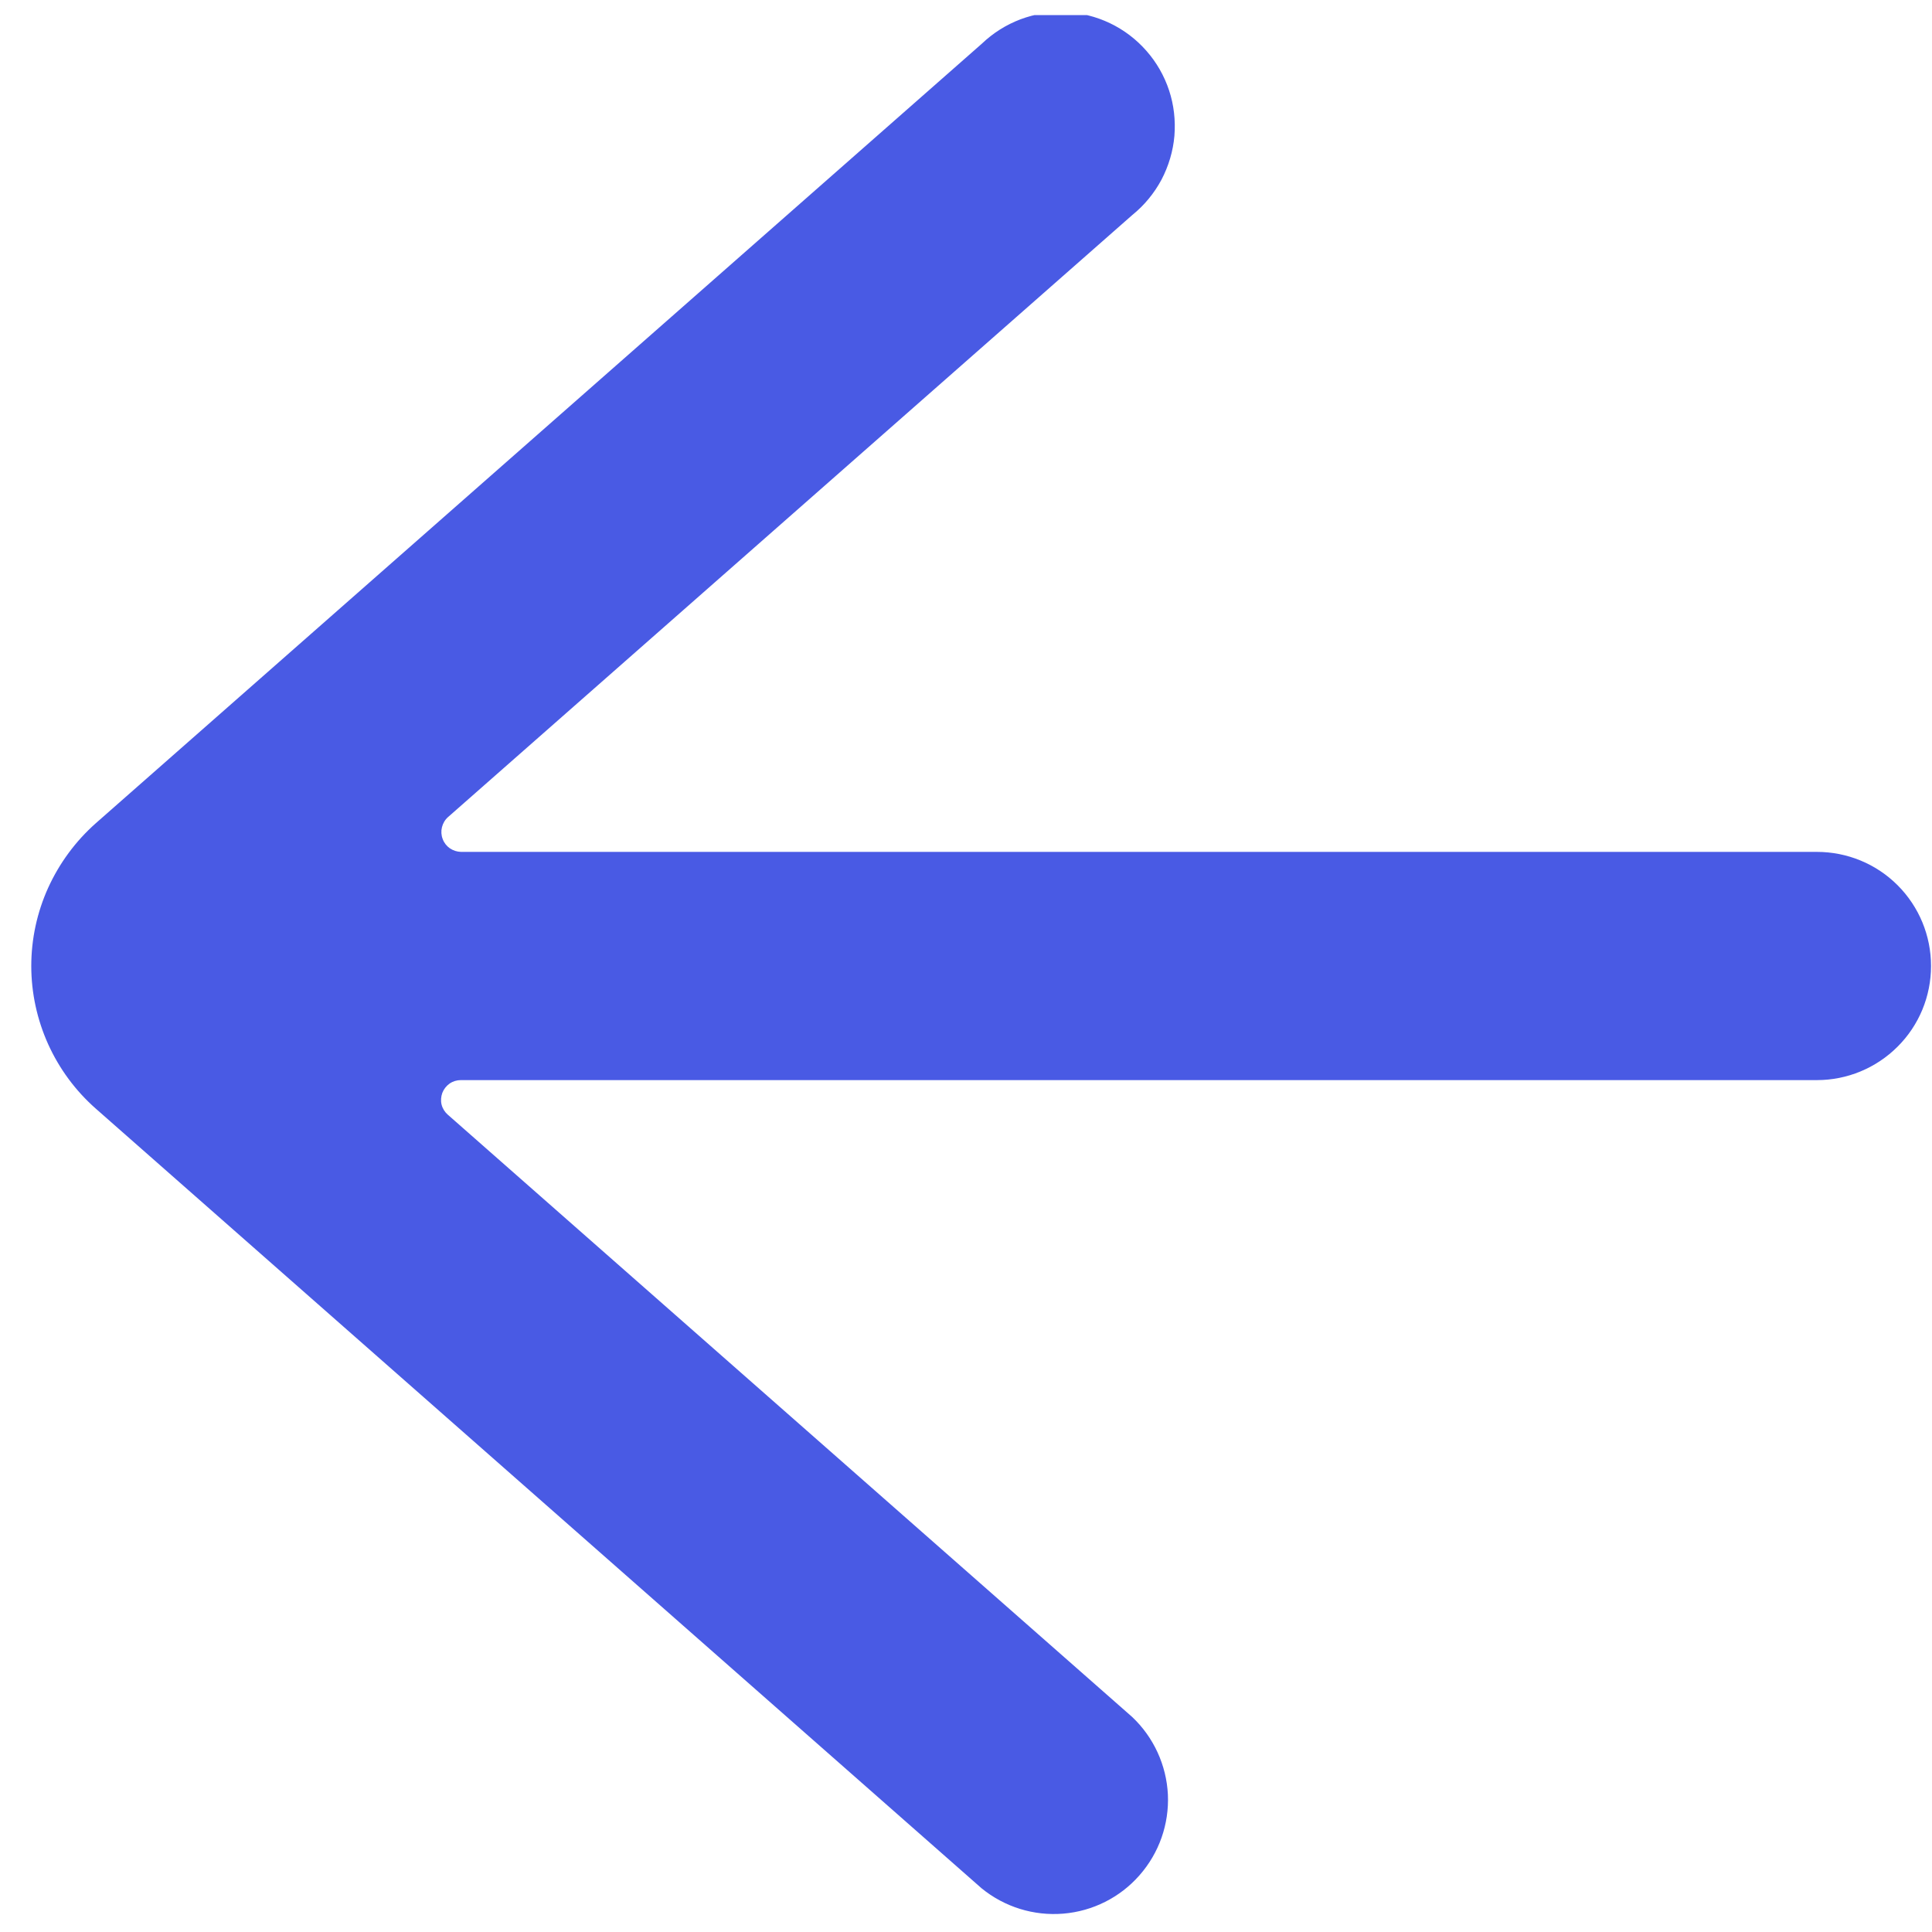 <svg width="16" height="16" viewBox="0 0 16 16" fill="none" xmlns="http://www.w3.org/2000/svg">
<g clip-path="url(#clip0_11746_33808)">
<path d="M0.259 8C0.259 8.223 0.307 8.444 0.399 8.648C0.491 8.851 0.625 9.033 0.793 9.181L8.129 15.638C8.319 15.793 8.561 15.868 8.805 15.848C9.049 15.828 9.276 15.714 9.437 15.53C9.599 15.346 9.683 15.107 9.672 14.862C9.66 14.618 9.554 14.387 9.376 14.219L3.708 9.231C3.683 9.209 3.665 9.18 3.657 9.148C3.649 9.116 3.652 9.082 3.663 9.051C3.675 9.02 3.696 8.993 3.723 8.974C3.75 8.955 3.783 8.945 3.816 8.945L15.047 8.945C15.298 8.945 15.538 8.845 15.715 8.668C15.893 8.491 15.992 8.25 15.992 8C15.992 7.749 15.893 7.509 15.715 7.331C15.538 7.154 15.298 7.055 15.047 7.055L3.818 7.055C3.785 7.054 3.753 7.044 3.725 7.025C3.698 7.006 3.677 6.979 3.666 6.948C3.654 6.917 3.652 6.883 3.66 6.851C3.668 6.819 3.685 6.789 3.71 6.767L9.378 1.78C9.477 1.7 9.559 1.6 9.619 1.488C9.678 1.375 9.715 1.252 9.726 1.125C9.736 0.998 9.722 0.87 9.682 0.749C9.642 0.628 9.578 0.516 9.494 0.421C9.41 0.325 9.307 0.247 9.192 0.192C9.077 0.137 8.952 0.106 8.825 0.1C8.698 0.095 8.571 0.115 8.451 0.16C8.332 0.205 8.223 0.274 8.131 0.362L0.793 6.818C0.626 6.966 0.492 7.148 0.399 7.352C0.307 7.555 0.259 7.776 0.259 8Z" fill="#495AE4"/>
</g>
<defs>
<clipPath id="clip0_11746_33808">
<rect width="15.75" height="15.75" fill="white" transform="translate(16 15.875) rotate(-180)"/>
</clipPath>
</defs>
</svg>
